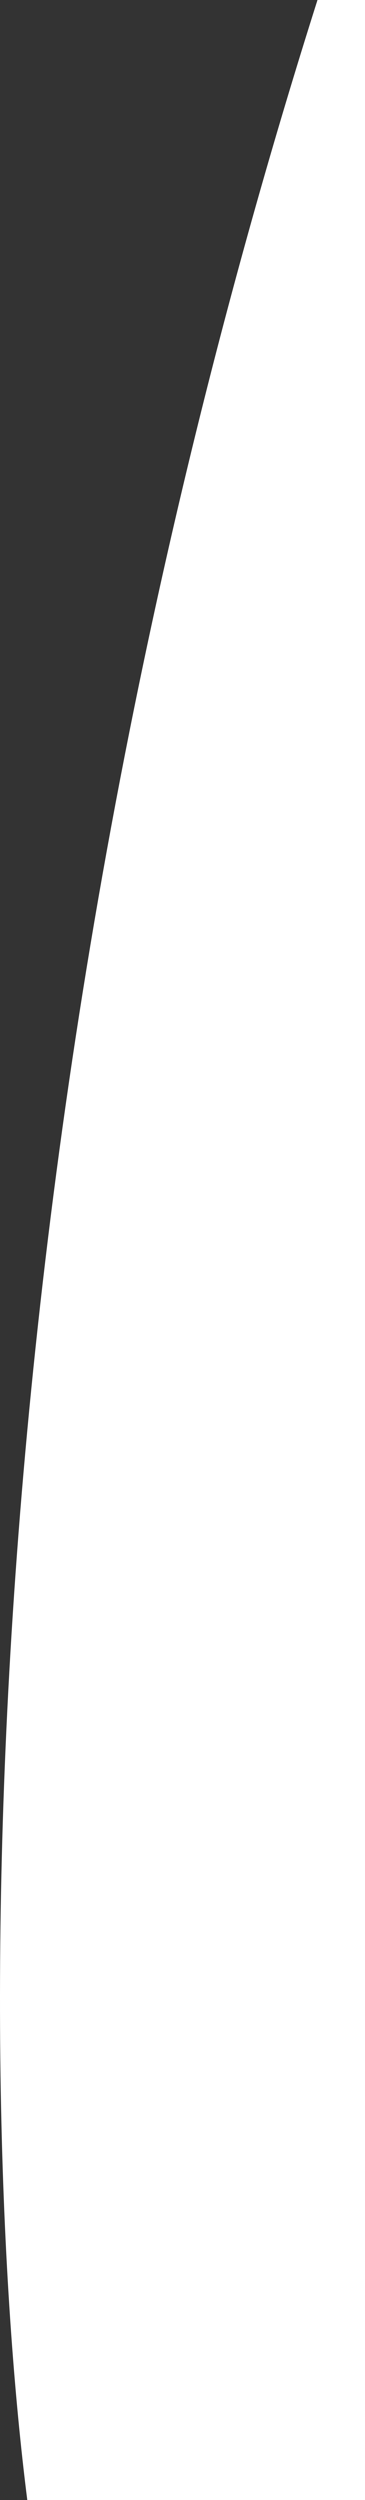<svg width="23.394px" height="160px" viewBox="0 0 23.394 160" version="1.1" xmlns="http://www.w3.org/2000/svg" xmlns:xlink="http://www.w3.org/1999/xlink">
    <rect x="0" y="0" width="23.394" height="160" fill="#333333" stroke="none"/>
    <g id="Page-1" stroke="none" stroke-width="1" fill="none" fill-rule="evenodd">
        <g id="bg-1" fill="#FFFFFF" fill-rule="nonzero">
            <path d="M20.349,0 L20.394,0 L23.394,0 L23.394,160 L1.749,159.997 C-1.613,133.49 -2.313,71.402 20.349,0 Z" id="Fill-1"></path>
        </g>
    </g>
</svg>